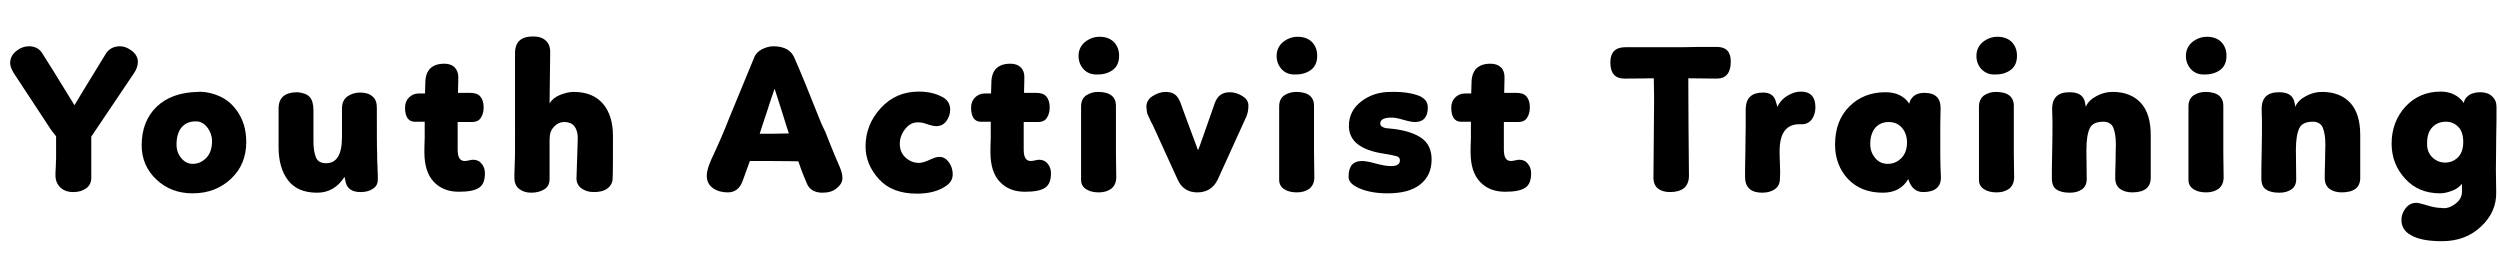 <?xml version="1.0" encoding="UTF-8"?>
<svg xmlns="http://www.w3.org/2000/svg" xmlns:xlink="http://www.w3.org/1999/xlink" version="1.1" id="Layer_1" x="0px" y="0px" viewBox="0 0 788.8 82" style="enable-background:new 0 0 788.8 82;" xml:space="preserve"> <g> <path d="M16.2,41.1L4.3,23c-0.7-1.2-1.1-2.2-1.1-3.1c0-1.4,0.6-2.7,1.8-3.7c1.2-1,2.6-1.6,4.2-1.6c1.7,0,3.1,0.7,4,2 c1.7,2.7,5.2,8.2,10.3,16.6c0-0.1,3.3-5.5,9.8-16.1c1-1.7,2.6-2.5,4.6-2.5c1.3,0,2.5,0.5,3.8,1.5c1.2,1,1.8,2.1,1.8,3.4 c0,1.2-0.4,2.3-1.1,3.4L28.8,43.1v13c0,1.4-0.5,2.5-1.6,3.3c-1.1,0.8-2.4,1.2-4.1,1.2c-1.7,0-3.1-0.5-4.1-1.5s-1.5-2.2-1.5-3.8 c0-0.5,0-1.4,0.1-2.6c0-1.2,0.1-2.1,0.1-2.7v-7L16.2,41.1z"></path> <path d="M65,29.1c4.2,0.7,7.3,2.5,9.5,5.5c2.2,2.9,3.2,6.3,3.2,10.2c0,4.7-1.6,8.6-4.8,11.6s-7.2,4.6-12.1,4.6 c-4.5,0-8.3-1.4-11.4-4.3c-3.1-2.9-4.7-6.5-4.7-10.9c0-5,1.6-9.1,4.7-12.1c3.1-3,7.5-4.6,13-4.7C63.4,28.9,64.3,29,65,29.1z M65.4,40.2c-1-1.3-2.3-2-3.8-1.9c-1.9,0-3.3,0.7-4.4,2c-1,1.3-1.5,3-1.5,5.3c0,1.7,0.5,3.1,1.5,4.3s2.2,1.8,3.6,1.8 c1.7,0,3.2-0.7,4.4-2c1.2-1.3,1.7-3.1,1.7-5.2C66.9,43,66.4,41.5,65.4,40.2z"></path> <path d="M97.7,30.6c0.8,0.8,1.2,2.3,1.2,4.3v9.8c0,2.1,0.3,3.8,0.8,5c0.5,1.2,1.6,1.8,3.2,1.8c3.3,0,5-2.7,5-8.2v-9 c0-1.7,0.5-2.9,1.6-3.8c1.1-0.8,2.5-1.3,4.1-1.3c1.7,0,3,0.4,3.9,1.2c1,0.8,1.4,2,1.4,3.6c0,7.7,0,12.6,0.1,14.7 c0,1.2,0,2.5,0.1,3.7c0,1.2,0.1,2.2,0.1,2.9c0,0.7,0,1.2,0,1.4c0,1.3-0.5,2.2-1.6,2.9c-1.1,0.7-2.3,1-3.8,1c-2.6,0-4.2-1-4.7-3 c-0.2-0.8-0.3-1.5-0.4-1.8c-2.1,3.3-5,5-8.6,5c-4.2,0-7.2-1.3-9.2-3.9c-2-2.6-3-6.1-3-10.5c0-1.3,0-3.4,0-6.2c0-2.8,0-4.8,0-6 c0-3.4,2-5.1,6-5.1C95.7,29.3,96.9,29.7,97.7,30.6z"></path> <path d="M127.8,34c0-1.3,0.4-2.4,1.2-3.2c0.8-0.8,1.8-1.3,3-1.3h2.1l0.1-3.6c0.1-3.8,2.1-5.8,6-5.8c1.4,0,2.5,0.4,3.2,1.1 s1.2,1.8,1.2,3c0,0.4,0,2.1-0.1,5.1h3.8c1.4,0,2.5,0.3,3.2,1.1s1.1,1.9,1.1,3.5c0,1.3-0.3,2.4-0.9,3.3c-0.6,0.9-1.5,1.3-2.7,1.3 h-4.6v8.7c0,2.4,0.7,3.6,2.2,3.6c0.5,0,1-0.1,1.4-0.2c0.5-0.1,0.9-0.2,1.2-0.2c1.2,0,2.1,0.4,2.8,1.3c0.7,0.8,1,1.9,1,3 c0,2.2-0.6,3.7-1.8,4.5c-1.3,0.9-3.4,1.3-6.4,1.3c-3.3,0-5.9-1-7.9-3.1s-3-5.2-3-9.4c0-0.7,0-2.2,0.1-4.4c0-2.2,0-4,0-5.2h-2.3 C129.1,38.7,127.8,37.2,127.8,34z"></path> <path d="M168.2,11.5c1.7,0,3,0.4,4,1.3c0.9,0.8,1.4,2,1.4,3.6c0,0.2-0.1,5.6-0.2,16.2c0.7-1.1,1.7-2,3.2-2.6c1.5-0.6,2.9-1,4.4-1 c4.1,0,7.2,1.3,9.3,3.8c2.1,2.5,3.1,5.9,3.1,10.1c0,7,0,11.4-0.1,13.3c0,1.4-0.6,2.5-1.7,3.3s-2.5,1.1-4.3,1.1 c-1.5,0-2.8-0.4-3.9-1.2c-1-0.8-1.6-1.9-1.5-3.4c0-0.4,0.1-2.5,0.2-6.1c0.1-3.6,0.2-5.7,0.2-6.3c0-1.7-0.4-2.9-1.1-3.8 c-0.7-0.9-1.8-1.3-3.1-1.3c-1.3,0-2.4,0.5-3.3,1.5c-1,1-1.4,2.3-1.4,4.1c0,1.5,0,3.6,0,6.2c0,2.7,0,4.7,0,6.2 c0,1.4-0.5,2.5-1.6,3.2c-1.1,0.7-2.5,1.1-4.2,1.1c-1.5,0-2.8-0.4-3.8-1.2c-1-0.8-1.5-1.9-1.5-3.5c0-0.6,0-2,0.1-4.2 c0.1-2.2,0.1-3.6,0.1-4.4V16.8C162.5,13.2,164.4,11.5,168.2,11.5z"></path> <path d="M224.3,50.6c2.2-4.7,4.2-9.2,5.8-13.4l7.8-18.9c0.4-1.2,1.3-2.1,2.4-2.7c1.2-0.6,2.4-1,3.7-1c3.5,0,5.8,1.3,6.8,4 c1.8,4.1,4.6,10.9,8.4,20.5c0.3,0.6,0.7,1.4,1.2,2.5c2.3,5.9,3.9,9.6,4.6,11.2c0.5,1.2,0.8,2.3,0.8,3.4c0,1.2-0.6,2.2-1.8,3.2 c-1.2,1-2.7,1.4-4.5,1.4c-2.5,0-4.2-1-5-3.1c-1.5-3.5-2.3-5.8-2.6-6.8c-0.9,0-4-0.1-9.3-0.1h-6l-2.4,6.6c-0.9,2.2-2.4,3.3-4.6,3.3 c-1.7,0-3.3-0.4-4.6-1.3s-2-2.2-2-4C223,54.1,223.5,52.5,224.3,50.6z M241.9,35.5c-1.1,3.4-1.9,5.6-2.2,6.7c3.1,0,6.2,0,9.2-0.1 c-0.1-0.3-0.8-2.4-2-6.3s-2.1-6.5-2.5-7.8C243.8,29.6,243,32.1,241.9,35.5z"></path> <path d="M299.8,34.6c0,1.3-0.4,2.5-1.2,3.6c-0.8,1.1-1.9,1.6-3.2,1.6c-0.6,0-1.7-0.2-3.1-0.7c-0.8-0.3-1.7-0.5-2.7-0.5 c-1.6,0-2.9,0.7-4,2.1c-1.1,1.4-1.7,3-1.7,4.7c0,1.7,0.6,3.2,1.8,4.3c1.2,1.1,2.6,1.7,4.3,1.7c0.9,0,2.1-0.4,3.6-1.1 c1.1-0.5,2-0.8,2.8-0.8c1.2,0,2.2,0.6,3,1.7c0.8,1.1,1.2,2.4,1.2,3.8c0,1.5-0.7,2.7-2,3.6c-2.4,1.7-5.5,2.5-9.3,2.5 c-5.2,0-9.2-1.5-12-4.6c-2.8-3.1-4.2-6.5-4.2-10.3c0-4.6,1.6-8.6,4.8-12.1c3.2-3.5,7.2-5.2,12-5.2c3.2,0,5.9,0.7,8.1,2.1 C299.2,31.9,299.8,33.1,299.8,34.6z"></path> <path d="M306.4,34c0-1.3,0.4-2.4,1.2-3.2c0.8-0.8,1.8-1.3,3-1.3h2.1l0.1-3.6c0.1-3.8,2.1-5.8,6-5.8c1.4,0,2.5,0.4,3.2,1.1 c0.8,0.7,1.2,1.8,1.2,3c0,0.4,0,2.1-0.1,5.1h3.8c1.4,0,2.5,0.3,3.2,1.1s1.1,1.9,1.1,3.5c0,1.3-0.3,2.4-0.9,3.3 c-0.6,0.9-1.5,1.3-2.7,1.3h-4.6v8.7c0,2.4,0.7,3.6,2.2,3.6c0.5,0,1-0.1,1.4-0.2c0.5-0.1,0.9-0.2,1.2-0.2c1.2,0,2.1,0.4,2.8,1.3 c0.7,0.8,1,1.9,1,3c0,2.2-0.6,3.7-1.8,4.5c-1.3,0.9-3.4,1.3-6.4,1.3c-3.3,0-5.9-1-7.9-3.1c-2-2.1-3-5.2-3-9.4c0-0.7,0-2.2,0.1-4.4 c0-2.2,0-4,0-5.2h-2.3C307.7,38.7,306.4,37.2,306.4,34z"></path> <path d="M341.6,21.5c-1.1-1.4-1.5-3.1-1.2-5c0.3-1.5,1.1-2.7,2.4-3.6s2.7-1.3,4.1-1.3c2,0,3.5,0.6,4.6,1.7c1.1,1.2,1.6,2.6,1.6,4.3 c0,1.9-0.6,3.4-1.9,4.4c-1.3,1-2.9,1.5-4.9,1.5C344.3,23.6,342.7,22.9,341.6,21.5z M342.7,30.1c1.1-0.7,2.3-1.1,3.7-1.1 c3.8,0,5.7,1.5,5.7,4.4v7.4v7.4l0.1,7.7c0,1.6-0.5,2.7-1.5,3.6c-1.1,0.8-2.4,1.2-4,1.2c-1.6,0-2.9-0.3-4-1c-1.1-0.7-1.6-1.7-1.6-3 v-23C341.1,32,341.6,30.9,342.7,30.1z"></path> <path d="M363.1,38.3c-0.3-0.6-0.4-1-0.5-1.1c-0.1-0.2-0.2-0.5-0.4-0.9c-0.2-0.4-0.3-0.7-0.3-0.9c0-0.2-0.1-0.5-0.1-0.8 c0-0.3-0.1-0.6-0.1-0.9c0-1.4,0.7-2.6,2-3.4c1.3-0.8,2.6-1.3,4.1-1.3c1.3,0,2.2,0.3,2.9,0.8s1.3,1.4,1.8,2.7c0,0.1,0.8,2.2,2.3,6.3 c1.5,4.1,2.6,6.9,3.2,8.6c0.4-0.8,2.1-5.8,5.3-14.9c0.8-2.2,2.3-3.4,4.7-3.4c1.4,0,2.7,0.4,4,1.2c1.3,0.8,1.9,1.8,1.9,3 c0,1.3-0.2,2.5-0.7,3.6l-9,19.8c-1.3,2.6-3.4,4-6.4,4c-3,0-5.1-1.4-6.3-4.2l-7.8-17.1C363.6,39.2,363.4,38.8,363.1,38.3z"></path> <path d="M404.1,21.5c-1.1-1.4-1.5-3.1-1.2-5c0.3-1.5,1.1-2.7,2.4-3.6s2.7-1.3,4.1-1.3c2,0,3.5,0.6,4.6,1.7c1.1,1.2,1.6,2.6,1.6,4.3 c0,1.9-0.6,3.4-1.9,4.4c-1.3,1-2.9,1.5-4.9,1.5C406.8,23.6,405.2,22.9,404.1,21.5z M405.2,30.1c1.1-0.7,2.3-1.1,3.7-1.1 c3.8,0,5.7,1.5,5.7,4.4v7.4v7.4l0.1,7.7c0,1.6-0.5,2.7-1.5,3.6c-1.1,0.8-2.4,1.2-4,1.2c-1.6,0-2.9-0.3-4-1c-1.1-0.7-1.6-1.7-1.6-3 v-23C403.6,32,404.1,30.9,405.2,30.1z"></path> <path d="M447.9,30.3c1.7,0.8,2.6,1.9,2.6,3.6c0,3.1-1.4,4.6-4.1,4.6c-0.7,0-1.9-0.2-3.6-0.7s-2.9-0.7-3.7-0.7 c-2.4,0-3.6,0.6-3.6,1.9c0,0.2,0,0.3,0.1,0.5c0.1,0.2,0.2,0.3,0.4,0.4s0.3,0.2,0.5,0.3c0.1,0.1,0.4,0.1,0.7,0.2 c0.3,0.1,0.6,0.1,0.8,0.1c0.2,0,0.5,0.1,0.9,0.1c0.4,0,0.7,0.1,1,0.1c3.8,0.5,6.8,1.5,8.8,3c2,1.5,3,3.7,3,6.6c0,3.4-1.2,6-3.6,7.9 c-2.4,1.9-5.8,2.8-10.3,2.8c-3.4,0-6.3-0.5-8.7-1.5c-2.4-1-3.6-2.2-3.6-3.7c0-3.4,1.4-5,4.2-5c1.1,0,2.6,0.3,4.4,0.8 c1.8,0.5,3.4,0.8,4.9,0.8c1.8,0,2.7-0.6,2.7-1.8c0-0.6-0.3-1.1-1-1.3c-0.7-0.2-2-0.5-4-0.8c-7.4-1.1-11.1-4-11.1-8.8 c0-3.1,1.3-5.7,3.9-7.7s5.7-3,9.2-3C442.7,28.9,445.7,29.4,447.9,30.3z"></path> <path d="M457.9,34c0-1.3,0.4-2.4,1.2-3.2c0.8-0.8,1.8-1.3,3-1.3h2.1l0.1-3.6c0.1-3.8,2.1-5.8,6-5.8c1.4,0,2.5,0.4,3.2,1.1 c0.8,0.7,1.2,1.8,1.2,3c0,0.4,0,2.1-0.1,5.1h3.8c1.4,0,2.5,0.3,3.2,1.1s1.1,1.9,1.1,3.5c0,1.3-0.3,2.4-0.9,3.3 c-0.6,0.9-1.5,1.3-2.7,1.3h-4.6v8.7c0,2.4,0.7,3.6,2.2,3.6c0.5,0,1-0.1,1.4-0.2c0.5-0.1,0.9-0.2,1.2-0.2c1.2,0,2.1,0.4,2.8,1.3 c0.7,0.8,1,1.9,1,3c0,2.2-0.6,3.7-1.8,4.5c-1.3,0.9-3.4,1.3-6.4,1.3c-3.3,0-5.9-1-7.9-3.1c-2-2.1-3-5.2-3-9.4c0-0.7,0-2.2,0.1-4.4 c0-2.2,0-4,0-5.2h-2.3C459.2,38.7,457.9,37.2,457.9,34z"></path> <path d="M530.7,14.9c1.7,0,3.6-0.1,5.8-0.1c2.2,0,3.9,0,5.2,0c2.9,0,4.4,1.5,4.4,4.6c0,3.6-1.5,5.4-4.4,5.4l-9-0.1v2 c0,8,0.1,17.6,0.2,28.7c0,1.7-0.5,3-1.5,3.9c-1.1,0.9-2.6,1.3-4.5,1.3c-1.7,0-2.9-0.4-3.9-1.2c-0.9-0.8-1.4-2.1-1.3-3.8l0.2-23.6 c0-0.7,0-3.1-0.1-7.3c-1.6,0-4.7,0.1-9.3,0.1c-2.9,0-4.4-1.7-4.4-5.1c0-3.2,1.6-4.8,4.7-4.8c0.2,0,0.8,0,1.8,0s2.7,0,5,0h8.6 C528.1,14.9,529,14.9,530.7,14.9z"></path> <path d="M552.3,30.4c0.9-0.8,2.3-1.2,4-1.2c2.1,0,3.5,0.9,4,2.8l0.5,1.7c0.6-1.3,1.6-2.5,3-3.4c1.5-0.9,2.9-1.4,4.4-1.4 c3.1,0,4.6,1.7,4.6,5c0,1.4-0.4,2.7-1.1,3.7c-0.7,1-1.8,1.6-3.1,1.6h-0.9c-4.1,0-6.2,2.8-6.2,8.5c0,0.5,0,1.8,0.1,4 c0.1,2.1,0.1,3.7,0,4.7c0,1.5-0.6,2.6-1.6,3.3s-2.3,1.1-4,1.1c-3.6,0-5.4-1.7-5.4-5c0-1.8,0-4.5,0.1-8c0-3.6,0.1-6.1,0.1-7.6v-6 C550.9,32.4,551.4,31.2,552.3,30.4z"></path> <path d="M612.2,49.2c0,2.3,0.1,4.6,0.2,6.8c0,3-1.9,4.6-5.6,4.6c-2.3,0-3.9-1.4-4.7-4.1c-1.7,2.9-4.4,4.3-8,4.3 c-4.6,0-8.2-1.4-11-4.3c-2.7-2.9-4.1-6.5-4.1-10.9c0-5,1.5-9,4.5-12c3-3,6.8-4.5,11.4-4.5c3.4,0,5.9,1.2,7.5,3.6 c0.2-0.7,0.4-1.3,0.8-1.7c0.8-1.1,2.1-1.7,4-1.7c3.4,0,5.1,1.6,5.1,4.8l-0.1,5.2V49.2z M591.7,49.9c1,1.2,2.3,1.8,3.9,1.8 c1.7,0,3.1-0.6,4.3-1.8c1.2-1.2,1.8-2.9,1.8-4.9c0-2-0.6-3.6-1.7-4.8c-1.1-1.2-2.5-1.7-4.1-1.7c-1.7,0-3.1,0.6-4.2,1.8 c-1,1.2-1.6,2.9-1.6,5.1C590.1,47.2,590.6,48.6,591.7,49.9z"></path> <path d="M624.9,21.5c-1.1-1.4-1.5-3.1-1.2-5c0.3-1.5,1.1-2.7,2.4-3.6s2.7-1.3,4.1-1.3c2,0,3.5,0.6,4.6,1.7c1.1,1.2,1.6,2.6,1.6,4.3 c0,1.9-0.6,3.4-1.9,4.4c-1.3,1-2.9,1.5-4.9,1.5C627.6,23.6,626.1,22.9,624.9,21.5z M626,30.1c1.1-0.7,2.3-1.1,3.7-1.1 c3.8,0,5.7,1.5,5.7,4.4v7.4v7.4l0.1,7.7c0,1.6-0.5,2.7-1.5,3.6c-1.1,0.8-2.4,1.2-4,1.2c-1.6,0-2.9-0.3-4-1c-1.1-0.7-1.6-1.7-1.6-3 v-23C624.4,32,625,30.9,626,30.1z"></path> <path d="M647.5,34.7c-0.1-3.8,1.7-5.6,5.5-5.6c2.9,0,4.5,1.1,4.9,3.4l0.2,1.2c0.6-1.4,1.7-2.5,3.4-3.4c1.7-0.9,3.3-1.3,5.1-1.3 c3.8,0,6.8,1.2,8.9,3.5s3.1,5.7,3.1,10.1c0,1,0,2.4,0,4c0,1.6,0,3,0,4.2v5.3c0,3.1-2,4.6-5.9,4.6c-1.5,0-2.8-0.4-3.8-1.1 c-1-0.8-1.5-1.9-1.5-3.4c0-0.9,0-2.6,0.1-5.1c0-2.5,0.1-4.3,0.1-5.5c0-2.3-0.3-4-0.8-5.3c-0.5-1.2-1.6-1.9-3.1-1.9 c-2.1,0-3.6,0.6-4.3,2s-1.1,3.7-1.1,6.9l0.1,9.2c0,1.5-0.5,2.6-1.6,3.3c-1,0.7-2.3,1-3.7,1c-1.8,0-3.2-0.3-4.2-1 c-1-0.6-1.5-1.8-1.5-3.6c0-1.4,0-4.2,0.1-8.2c0.1-4.1,0.1-7.2,0.1-9.5L647.5,34.7z"></path> <path d="M691,21.5c-1.1-1.4-1.5-3.1-1.2-5c0.3-1.5,1.1-2.7,2.4-3.6s2.7-1.3,4.1-1.3c2,0,3.5,0.6,4.6,1.7c1.1,1.2,1.6,2.6,1.6,4.3 c0,1.9-0.6,3.4-1.9,4.4c-1.3,1-2.9,1.5-4.9,1.5C693.7,23.6,692.1,22.9,691,21.5z M692.1,30.1c1.1-0.7,2.3-1.1,3.7-1.1 c3.8,0,5.7,1.5,5.7,4.4v7.4v7.4l0.1,7.7c0,1.6-0.5,2.7-1.5,3.6c-1.1,0.8-2.4,1.2-4,1.2c-1.6,0-2.9-0.3-4-1c-1.1-0.7-1.6-1.7-1.6-3 v-23C690.5,32,691,30.9,692.1,30.1z"></path> <path d="M713.6,34.7c-0.1-3.8,1.7-5.6,5.5-5.6c2.9,0,4.5,1.1,4.9,3.4l0.2,1.2c0.6-1.4,1.7-2.5,3.4-3.4c1.7-0.9,3.3-1.3,5.1-1.3 c3.8,0,6.8,1.2,8.9,3.5s3.1,5.7,3.1,10.1c0,1,0,2.4,0,4c0,1.6,0,3,0,4.2v5.3c0,3.1-2,4.6-5.9,4.6c-1.5,0-2.8-0.4-3.8-1.1 c-1-0.8-1.5-1.9-1.5-3.4c0-0.9,0-2.6,0.1-5.1c0-2.5,0.1-4.3,0.1-5.5c0-2.3-0.3-4-0.8-5.3c-0.5-1.2-1.6-1.9-3.1-1.9 c-2.1,0-3.6,0.6-4.3,2s-1.1,3.7-1.1,6.9l0.1,9.2c0,1.5-0.5,2.6-1.6,3.3c-1,0.7-2.3,1-3.7,1c-1.8,0-3.2-0.3-4.2-1 c-1-0.6-1.5-1.8-1.5-3.6c0-1.4,0-4.2,0.1-8.2c0.1-4.1,0.1-7.2,0.1-9.5L713.6,34.7z"></path> <path d="M774.7,64.3c1.4-1,2.1-2.3,2.1-3.8V58c-0.7,0.8-1.6,1.6-2.9,2.1s-2.6,0.9-4,0.9c-4.5,0-8.2-1.5-11-4.6 c-2.8-3-4.3-6.7-4.3-11.1c0-4.6,1.5-8.5,4.4-11.7c2.9-3.1,6.6-4.7,11.1-4.7c3.1,0,5.6,1.2,7.3,3.6l0.1-0.5c0.2-0.8,0.8-1.5,1.7-2.1 c0.9-0.5,2-0.8,3.4-0.8c1.5,0,2.8,0.4,3.7,1.3c1,0.9,1.4,2,1.4,3.4c0,2.4,0,5.6-0.1,9.8c0,4.2-0.1,7.4-0.1,9.8l0.1,7.2 c0.1,4.2-1.5,7.8-4.8,10.9s-7.4,4.6-12.3,4.6c-4.3,0-7.6-0.6-9.8-1.9c-2-1.1-3-2.7-3-4.8c0-1.4,0.5-2.7,1.4-3.8 c0.9-1.1,2-1.6,3.3-1.6c0.5,0,1.5,0.2,3.1,0.7c1.9,0.6,3.4,0.9,4.7,0.9C771.8,65.9,773.3,65.4,774.7,64.3z M767.4,49.6 c1.1,1.1,2.5,1.7,4.1,1.7c1.5,0,2.8-0.5,4-1.6c1.1-1.1,1.7-2.7,1.7-4.9c0-2.1-0.5-3.7-1.6-4.8c-1.1-1.1-2.4-1.6-3.9-1.6 c-1.7,0-3.2,0.6-4.3,1.8c-1.1,1.2-1.6,2.8-1.6,4.9C765.7,47,766.3,48.5,767.4,49.6z"></path> </g> </svg>
